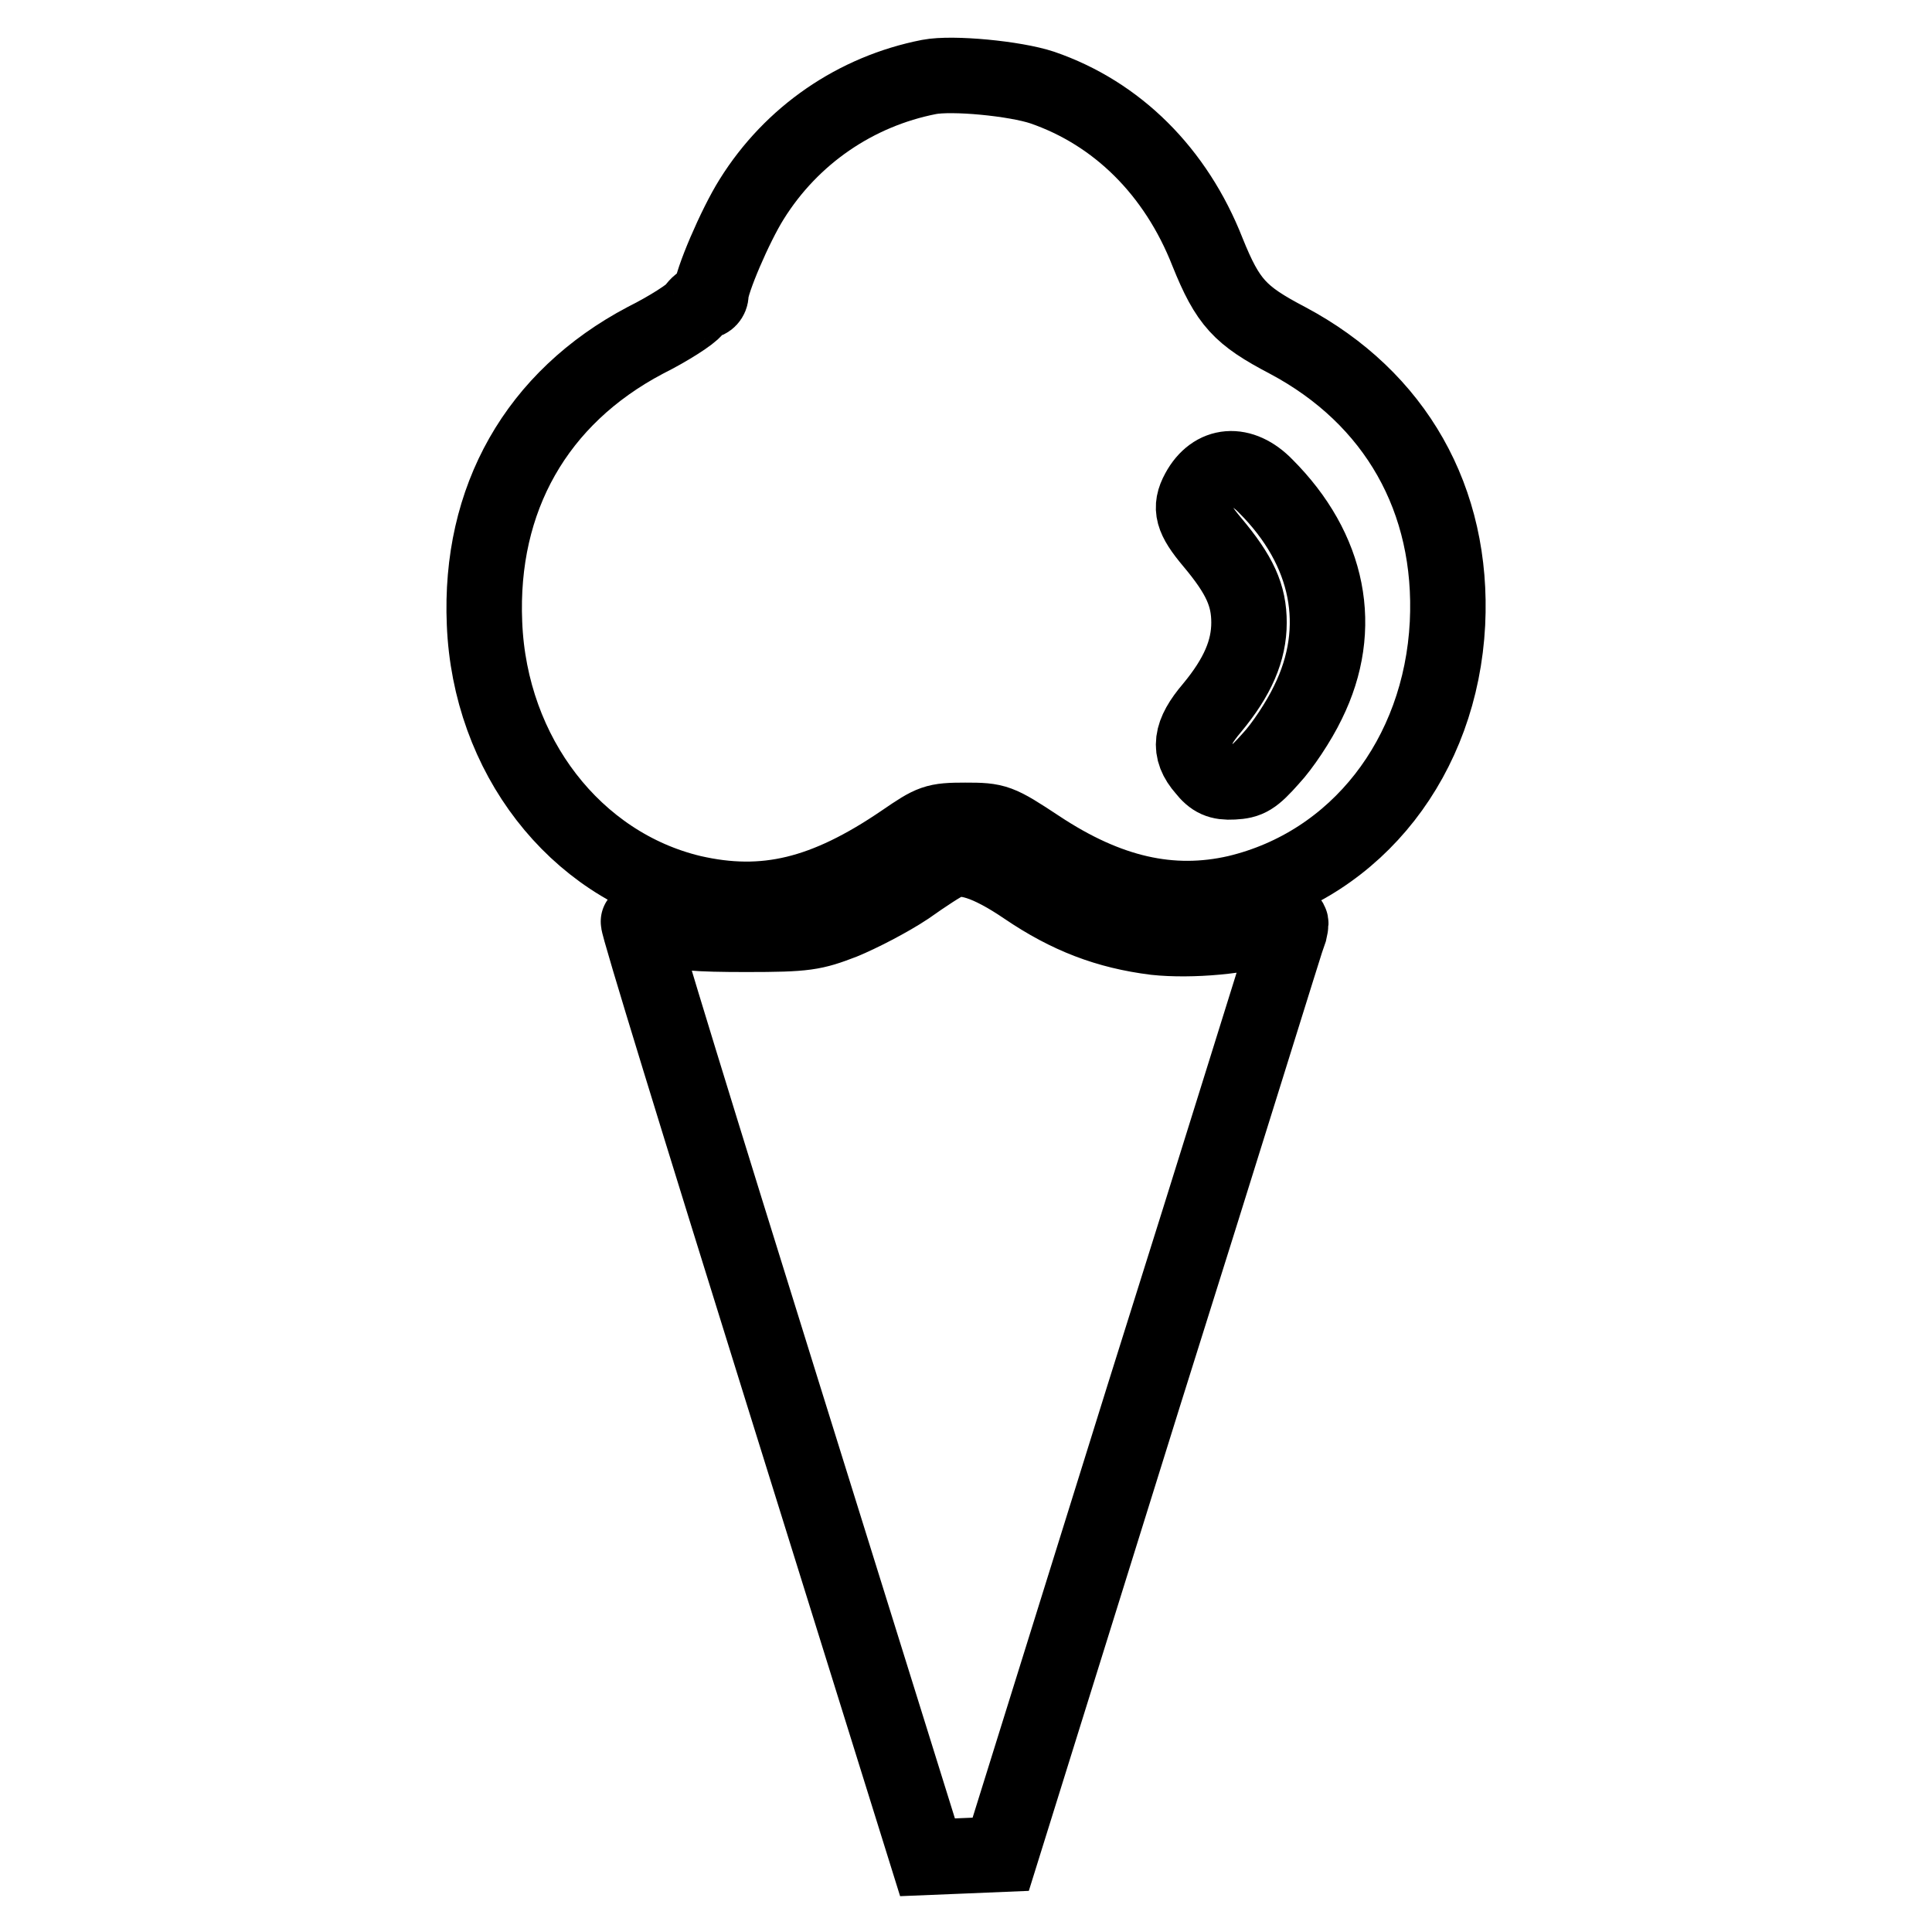 <?xml version="1.0" encoding="utf-8"?>
<!-- Svg Vector Icons : http://www.onlinewebfonts.com/icon -->
<!DOCTYPE svg PUBLIC "-//W3C//DTD SVG 1.1//EN" "http://www.w3.org/Graphics/SVG/1.1/DTD/svg11.dtd">
<svg version="1.1" xmlns="http://www.w3.org/2000/svg" xmlns:xlink="http://www.w3.org/1999/xlink" x="0px" y="0px" viewBox="0 0 256 256" enable-background="new 0 0 256 256" xml:space="preserve">
<g><g><g><path stroke-width="10" fill-opacity="0" stroke="#000000"  d="M123.1,10.2c-9.7,1.9-18.2,7.7-23.5,16.2c-2.2,3.5-5.4,11-5.4,12.6c0,0.5-0.4,0.9-0.8,0.9c-0.4,0-1,0.5-1.4,1.1c-0.4,0.6-3.3,2.5-6.5,4.1c-14.4,7.6-22,21-21.3,37.5c0.7,17.5,12,32,27.5,35.7c9.6,2.2,17.6,0.3,28-6.8c3.8-2.6,4.2-2.8,8.2-2.8c4.1,0,4.4,0.1,9.7,3.6c9.2,6.1,17.6,8,26.3,6c15.9-3.8,27-18,27.9-35.7c0.8-16.4-6.9-29.9-21.2-37.5c-6.3-3.3-7.9-5-10.6-11.7c-4.2-10.7-12-18.4-21.9-21.8C134.5,10.4,126.2,9.6,123.1,10.2z M167.7,64.4c8.4,8.4,10.5,18.8,5.6,28.7c-1.2,2.5-3.4,5.8-4.9,7.4c-2.3,2.6-3,3-5,3.1c-1.8,0.1-2.7-0.3-3.8-1.7c-2.2-2.5-1.9-4.7,1-8.1c3.4-4.1,4.9-7.6,4.9-11.3c0-3.6-1.2-6.3-4.9-10.7c-2.6-3.1-3-4.5-1.8-6.7C160.8,61.4,164.5,61.1,167.7,64.4z"/><path stroke-width="10" fill-opacity="0" stroke="#000000"  d="M125.5,114.2c-0.6,0.2-2.9,1.7-5.3,3.4c-2.4,1.6-6.3,3.6-8.5,4.5c-3.9,1.5-4.9,1.7-12.8,1.7c-6.6,0-9.2-0.2-11.3-1c-1.5-0.6-2.8-0.9-3-0.7c-0.2,0.2,8.4,28.1,19,62.1l19.3,61.9l4.9-0.2l4.8-0.2l18.9-60.6c10.5-33.3,19.1-61.2,19.4-61.9c0.3-1.4,0.3-1.4-2.2-0.5c-3.9,1.4-10.9,2-15.6,1.5c-6.4-0.8-11.6-2.8-17.2-6.6C130.9,114.2,127.6,113.2,125.5,114.2z"/></g></g></g>
</svg>